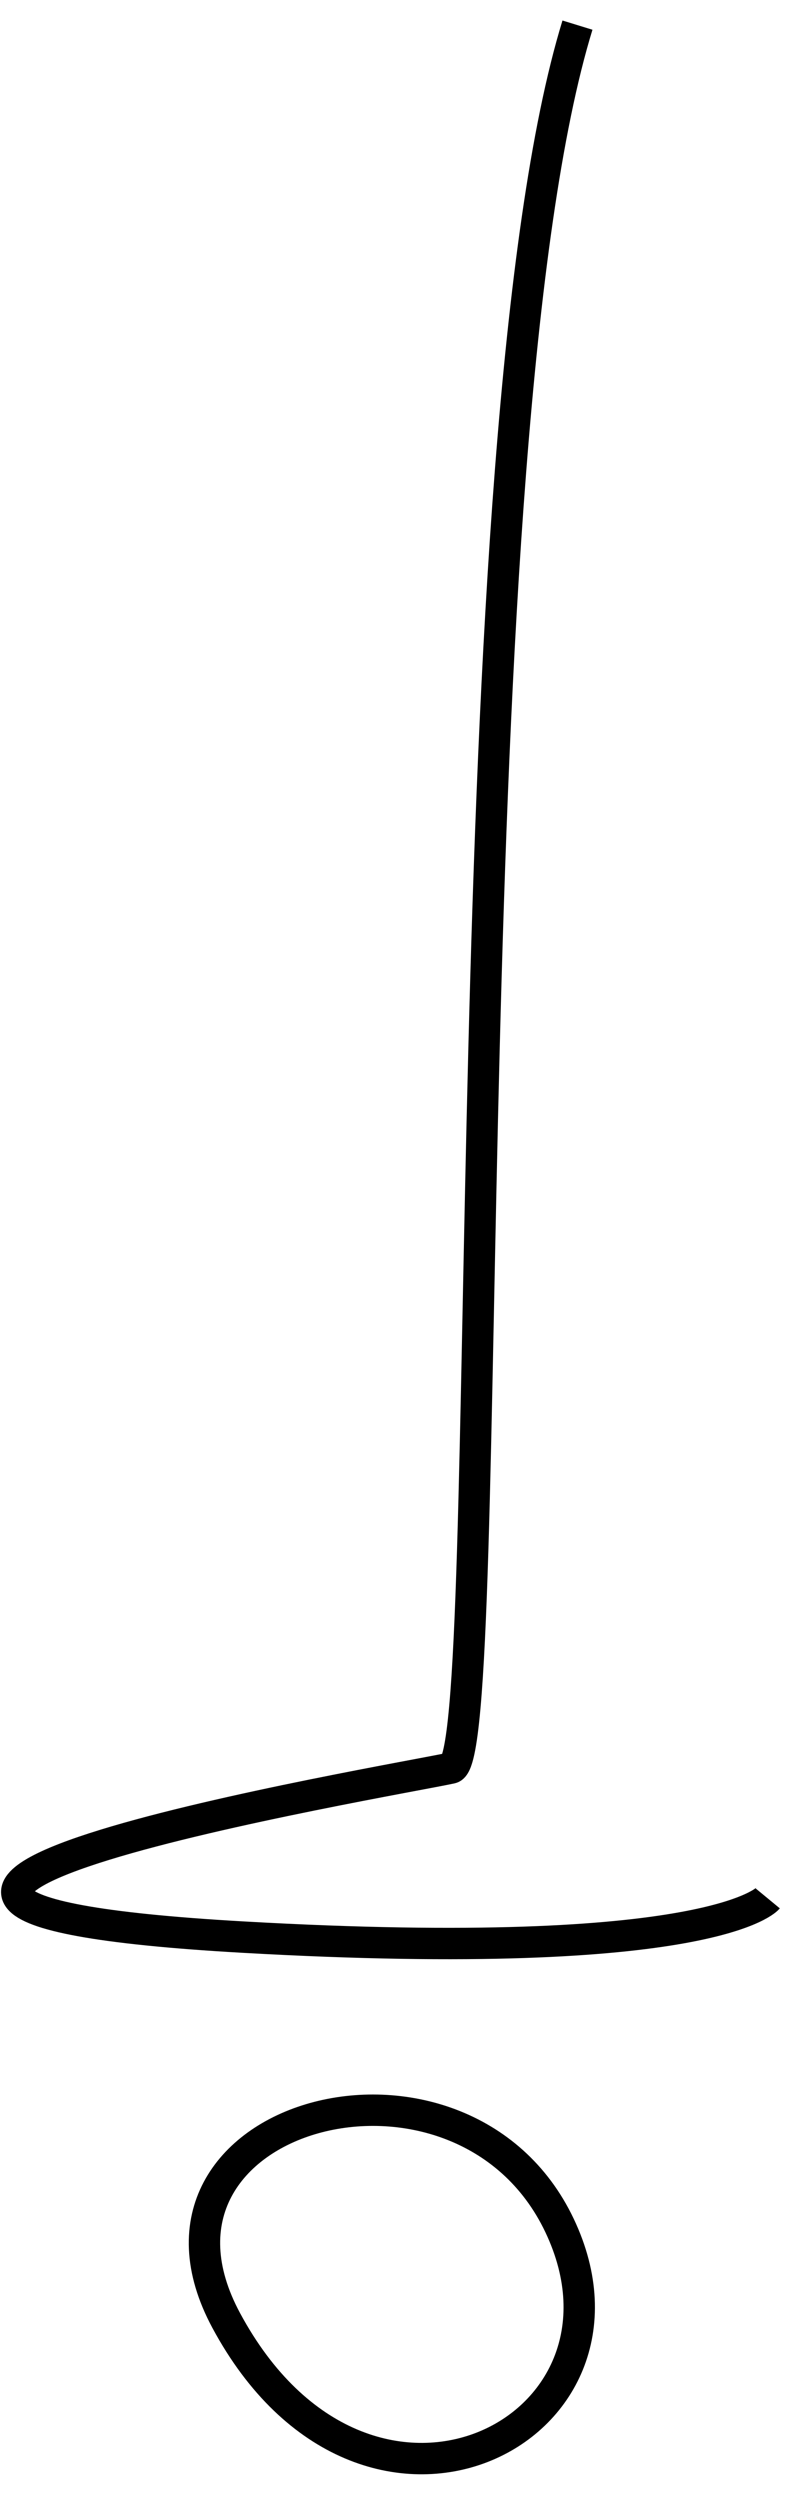 <?xml version="1.0" encoding="UTF-8"?> <svg xmlns="http://www.w3.org/2000/svg" width="25" height="77" viewBox="0 0 25 77" fill="none"> <path d="M17.801 0.774C13.872 13.557 15.346 54.139 13.911 54.455C12.116 54.85 -10.649 58.634 7.491 59.663C22.003 60.486 23.666 58.47 23.666 58.47M17.249 68.546C14.232 62.193 3.54 65.099 6.975 71.474C11.268 79.442 20.266 74.899 17.249 68.546Z" stroke="black" stroke-width="0.967"></path> </svg> 